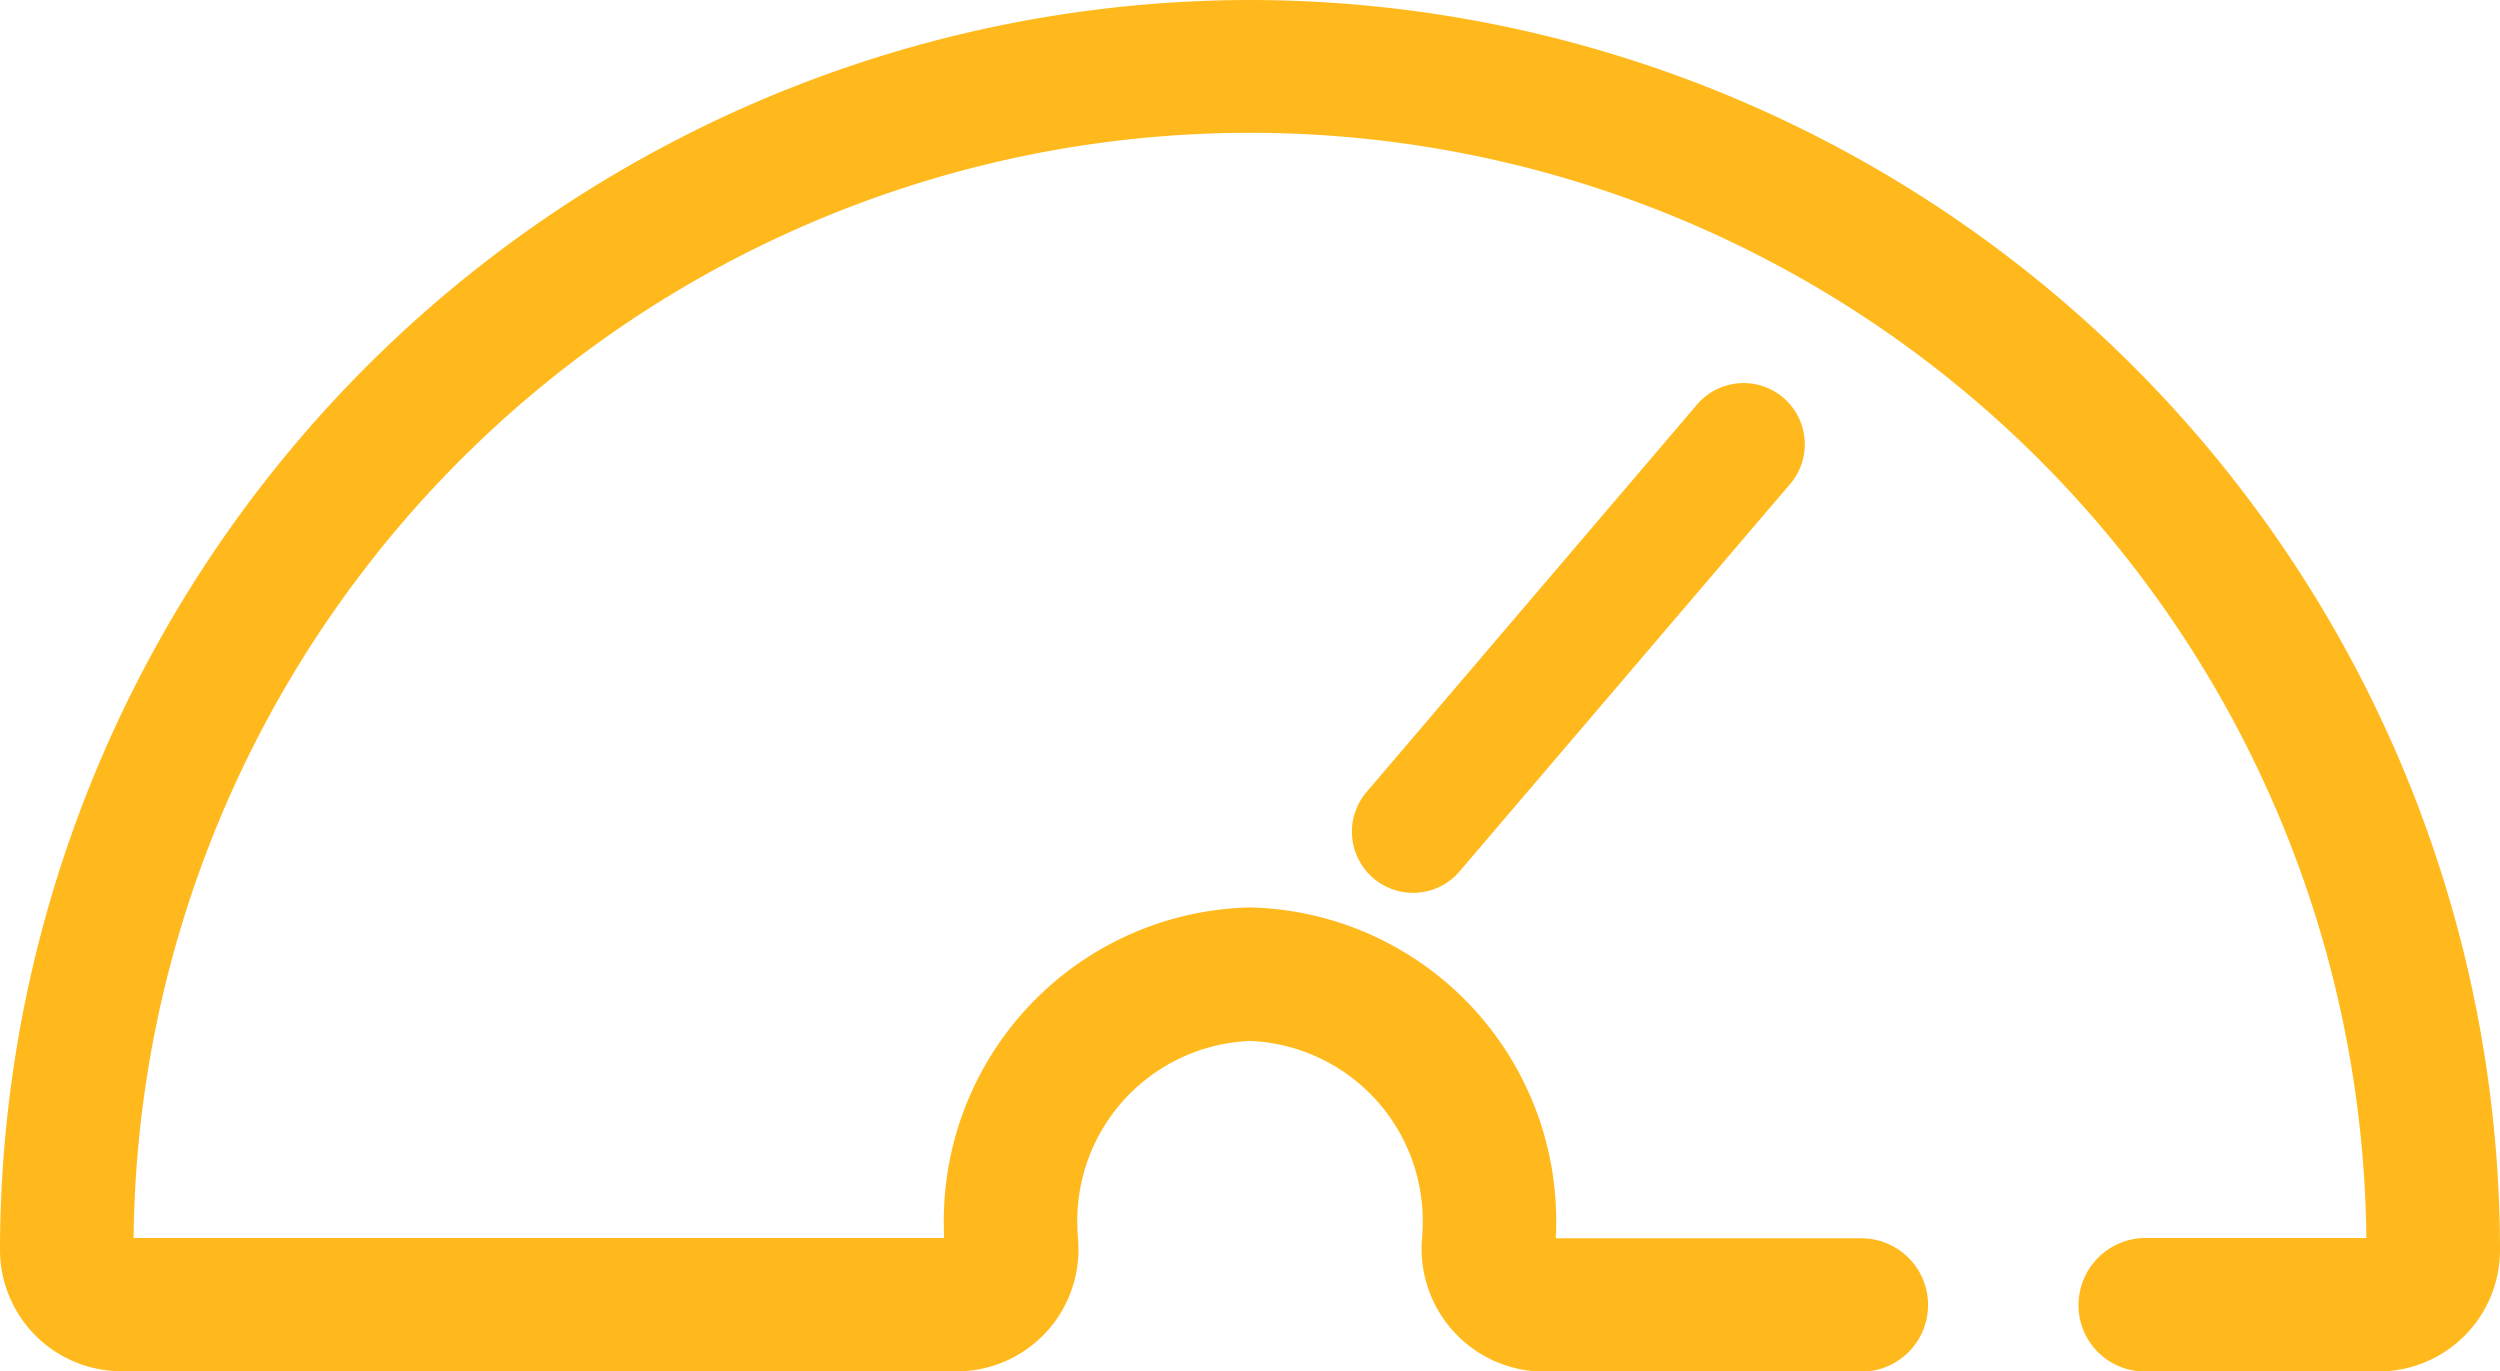 <svg id="Group_312" data-name="Group 312" xmlns="http://www.w3.org/2000/svg" xmlns:xlink="http://www.w3.org/1999/xlink" width="66" height="36.207" viewBox="0 0 66 36.207">
  <defs>
    <clipPath id="clip-path">
      <rect id="Rectangle_229" data-name="Rectangle 229" width="66" height="36.207" fill="#ffb91c"/>
    </clipPath>
  </defs>
  <g id="Group_311" data-name="Group 311" clip-path="url(#clip-path)">
    <path id="Path_162" data-name="Path 162" d="M159.494,43.293a1.615,1.615,0,0,0-2.838-.922L147.931,52.6a1.614,1.614,0,0,0,1.224,2.663c.044,0,.088,0,.132-.006a1.6,1.6,0,0,0,1.1-.562l8.725-10.225a1.6,1.6,0,0,0,.383-1.174" transform="translate(-111.853 -31.692)" fill="#ffb91c"/>
    <path id="Path_163" data-name="Path 163" d="M33,0A33.037,33.037,0,0,0,0,33a3.207,3.207,0,0,0,3.207,3.2H25.249a3.031,3.031,0,0,0,.491-.032,3.218,3.218,0,0,0,2.724-3.4l-.007-.106c-.007-.1-.014-.182-.014-.269A4.754,4.754,0,0,1,33,27.481,4.754,4.754,0,0,1,37.557,32.4c0,.077-.006.152-.011.227l-.007.1a3.243,3.243,0,0,0,3.195,3.484h8.407a1.76,1.76,0,0,0,1.76-1.76v0a1.76,1.76,0,0,0-1.76-1.76H41.074c0-.094.008-.188.008-.283A8.278,8.278,0,0,0,33,23.956,8.278,8.278,0,0,0,24.918,32.4c0,.1,0,.189.008.283H3.527a29.474,29.474,0,0,1,58.945,0H56.646a1.774,1.774,0,0,0-1.774,1.774,1.75,1.75,0,0,0,1.75,1.75h6.171A3.207,3.207,0,0,0,66,33,33.037,33.037,0,0,0,33,0" transform="translate(0)" fill="#ffb91c"/>
  </g>
</svg>
